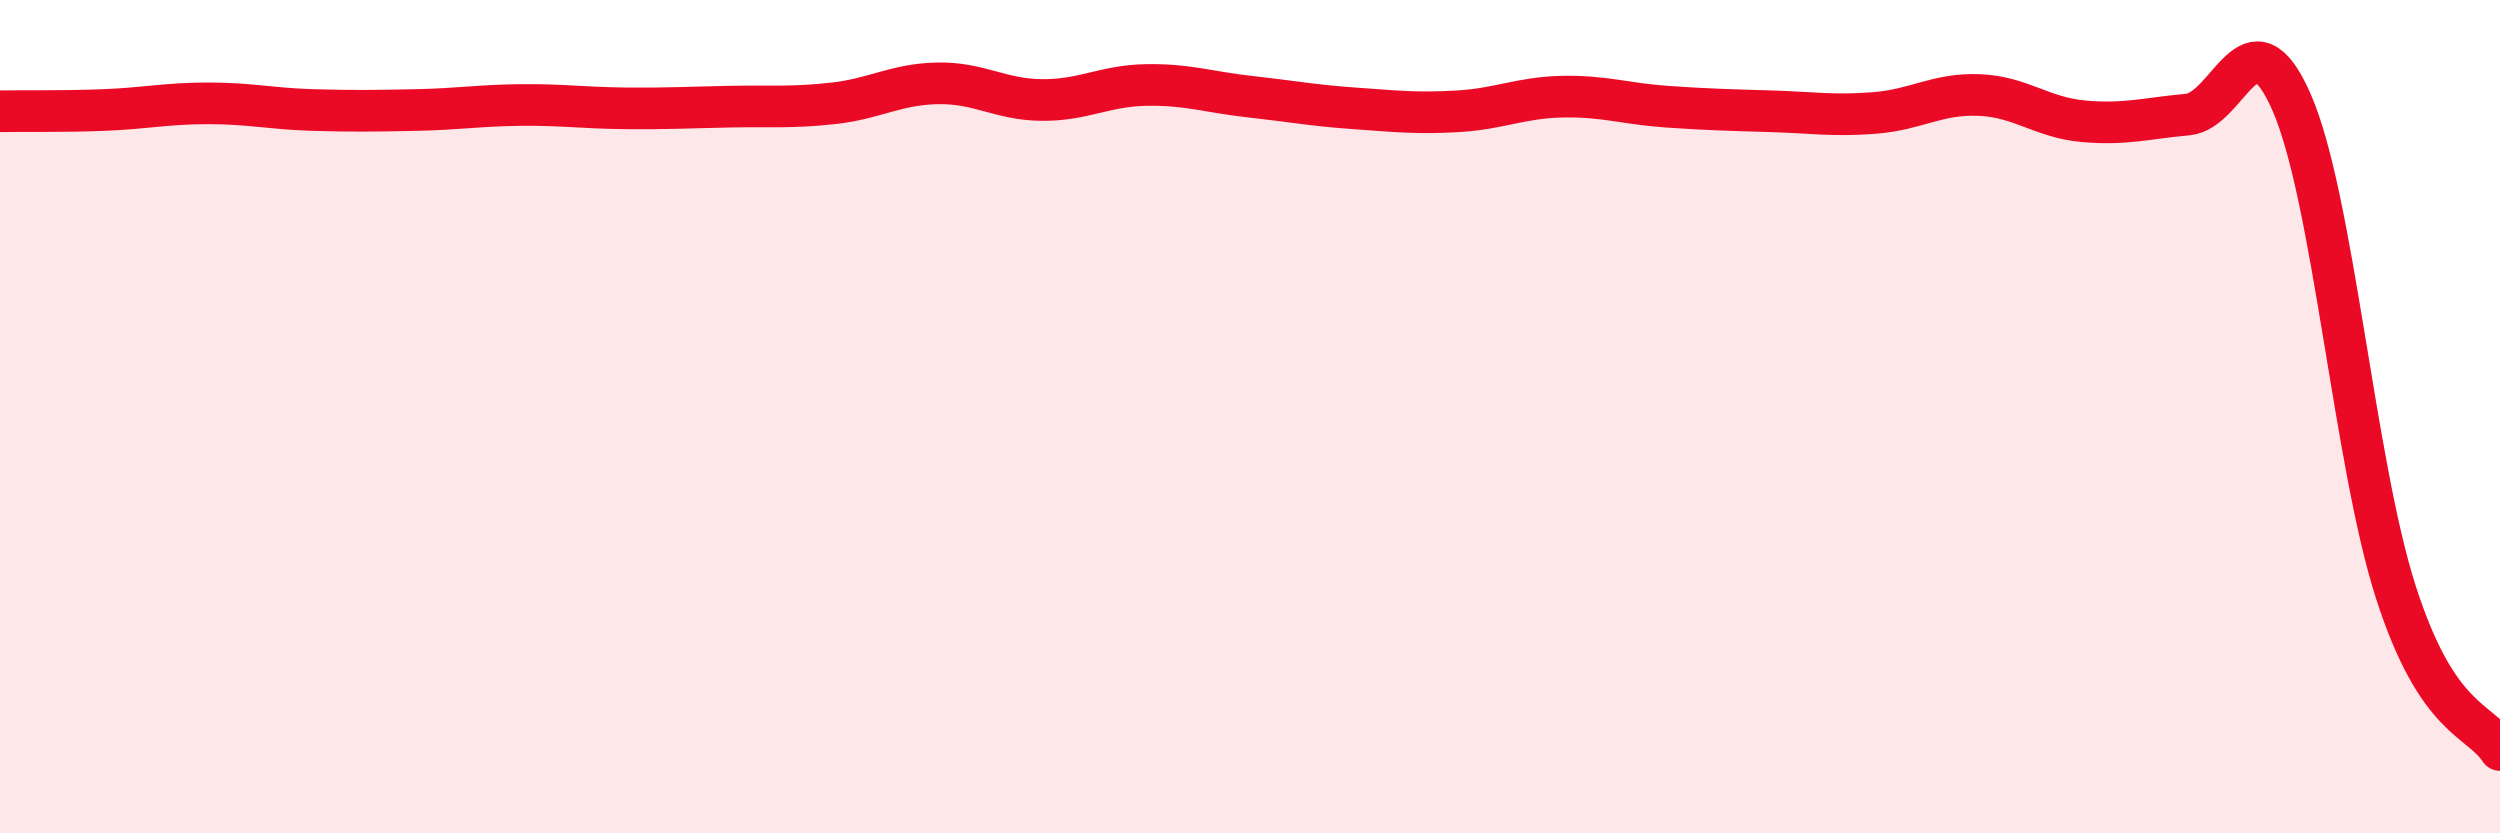 
    <svg width="60" height="20" viewBox="0 0 60 20" xmlns="http://www.w3.org/2000/svg">
      <path
        d="M 0,2.67 C 0.5,2.66 1.5,2.68 2.5,2.64 C 3.5,2.6 4,2.48 5,2.48 C 6,2.48 6.5,2.61 7.5,2.64 C 8.5,2.67 9,2.66 10,2.64 C 11,2.62 11.5,2.53 12.5,2.52 C 13.5,2.51 14,2.59 15,2.6 C 16,2.61 16.5,2.58 17.5,2.56 C 18.5,2.54 19,2.59 20,2.48 C 21,2.37 21.5,2.02 22.5,2 C 23.5,1.98 24,2.39 25,2.4 C 26,2.41 26.5,2.06 27.5,2.04 C 28.5,2.02 29,2.21 30,2.32 C 31,2.43 31.5,2.53 32.5,2.6 C 33.5,2.67 34,2.73 35,2.67 C 36,2.61 36.5,2.34 37.5,2.32 C 38.5,2.3 39,2.49 40,2.56 C 41,2.63 41.5,2.64 42.5,2.67 C 43.5,2.7 44,2.79 45,2.71 C 46,2.63 46.5,2.24 47.5,2.28 C 48.5,2.32 49,2.82 50,2.91 C 51,3 51.5,2.84 52.5,2.75 C 53.5,2.66 54,0.17 55,2.46 C 56,4.75 56.5,11.1 57.5,14.21 C 58.5,17.32 59.5,17.24 60,18L60 20L0 20Z"
        fill="#EB0A25"
        opacity="0.1"
        stroke-linecap="round"
        stroke-linejoin="round"
      />
      <path
        d="M 0,2.67 C 0.5,2.66 1.5,2.68 2.5,2.64 C 3.5,2.6 4,2.48 5,2.48 C 6,2.48 6.5,2.61 7.5,2.64 C 8.5,2.67 9,2.66 10,2.64 C 11,2.62 11.5,2.53 12.5,2.52 C 13.5,2.51 14,2.59 15,2.6 C 16,2.61 16.5,2.58 17.5,2.56 C 18.5,2.54 19,2.59 20,2.48 C 21,2.37 21.5,2.02 22.5,2 C 23.5,1.98 24,2.39 25,2.4 C 26,2.41 26.5,2.06 27.5,2.04 C 28.5,2.02 29,2.21 30,2.32 C 31,2.43 31.5,2.53 32.5,2.6 C 33.5,2.67 34,2.73 35,2.67 C 36,2.61 36.5,2.34 37.5,2.32 C 38.5,2.3 39,2.49 40,2.56 C 41,2.63 41.5,2.64 42.5,2.67 C 43.5,2.7 44,2.79 45,2.71 C 46,2.63 46.5,2.24 47.5,2.28 C 48.5,2.32 49,2.82 50,2.91 C 51,3 51.5,2.84 52.5,2.75 C 53.5,2.66 54,0.17 55,2.46 C 56,4.75 56.5,11.1 57.5,14.21 C 58.5,17.32 59.5,17.24 60,18"
        stroke="#EB0A25"
        stroke-width="1"
        fill="none"
        stroke-linecap="round"
        stroke-linejoin="round"
      />
    </svg>
  